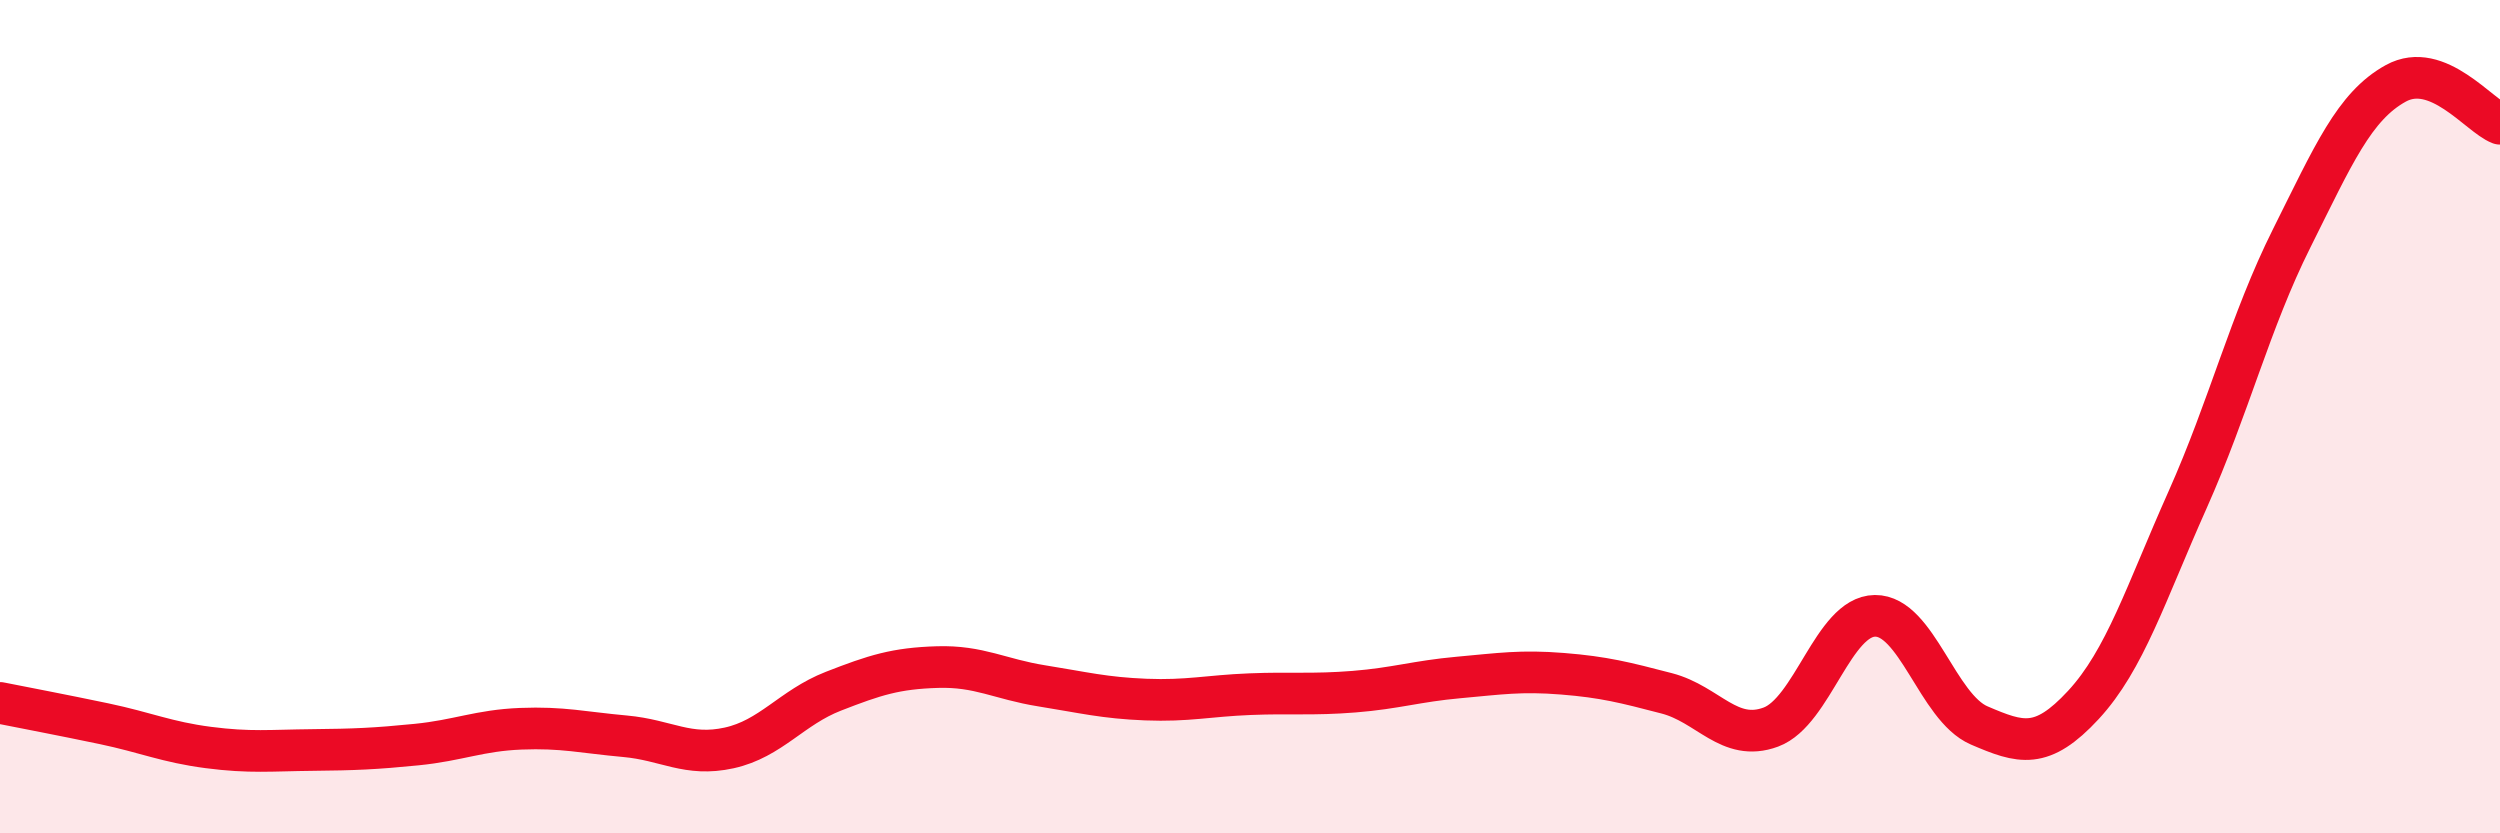 
    <svg width="60" height="20" viewBox="0 0 60 20" xmlns="http://www.w3.org/2000/svg">
      <path
        d="M 0,16.87 C 0.5,16.97 1.5,17.16 2.5,17.37 C 3.5,17.58 4,17.81 5,17.94 C 6,18.07 6.5,18.01 7.5,18 C 8.5,17.99 9,17.97 10,17.87 C 11,17.77 11.5,17.53 12.5,17.49 C 13.5,17.45 14,17.58 15,17.67 C 16,17.76 16.5,18.17 17.5,17.95 C 18.5,17.73 19,16.98 20,16.59 C 21,16.2 21.5,16.04 22.5,16.01 C 23.5,15.98 24,16.3 25,16.46 C 26,16.62 26.5,16.75 27.5,16.79 C 28.5,16.83 29,16.7 30,16.66 C 31,16.62 31.5,16.68 32.5,16.6 C 33.5,16.52 34,16.35 35,16.26 C 36,16.17 36.5,16.09 37.5,16.17 C 38.5,16.25 39,16.38 40,16.64 C 41,16.9 41.5,17.82 42.5,17.45 C 43.5,17.08 44,14.79 45,14.78 C 46,14.77 46.5,16.98 47.5,17.41 C 48.5,17.84 49,18 50,16.92 C 51,15.84 51.5,14.24 52.5,12 C 53.5,9.76 54,7.72 55,5.72 C 56,3.72 56.5,2.55 57.5,2 C 58.5,1.45 59.5,2.78 60,2.97L60 20L0 20Z"
        fill="#EB0A25"
        opacity="0.1"
        stroke-linecap="round"
        stroke-linejoin="round"
      />
      <path
        d="M 0,16.87 C 0.5,16.97 1.5,17.16 2.5,17.37 C 3.5,17.58 4,17.81 5,17.94 C 6,18.07 6.5,18.01 7.5,18 C 8.5,17.99 9,17.97 10,17.87 C 11,17.77 11.5,17.53 12.5,17.49 C 13.5,17.45 14,17.58 15,17.67 C 16,17.76 16.5,18.17 17.5,17.95 C 18.5,17.73 19,16.98 20,16.59 C 21,16.2 21.5,16.04 22.5,16.01 C 23.5,15.98 24,16.3 25,16.46 C 26,16.62 26.5,16.75 27.5,16.79 C 28.5,16.83 29,16.7 30,16.66 C 31,16.62 31.5,16.68 32.5,16.6 C 33.5,16.52 34,16.35 35,16.26 C 36,16.17 36.5,16.09 37.5,16.17 C 38.5,16.25 39,16.38 40,16.64 C 41,16.9 41.5,17.82 42.5,17.45 C 43.5,17.08 44,14.79 45,14.78 C 46,14.77 46.5,16.98 47.5,17.41 C 48.5,17.84 49,18 50,16.92 C 51,15.84 51.5,14.24 52.5,12 C 53.5,9.76 54,7.72 55,5.72 C 56,3.72 56.5,2.55 57.5,2 C 58.5,1.45 59.5,2.78 60,2.97"
        stroke="#EB0A25"
        stroke-width="1"
        fill="none"
        stroke-linecap="round"
        stroke-linejoin="round"
      />
    </svg>
  